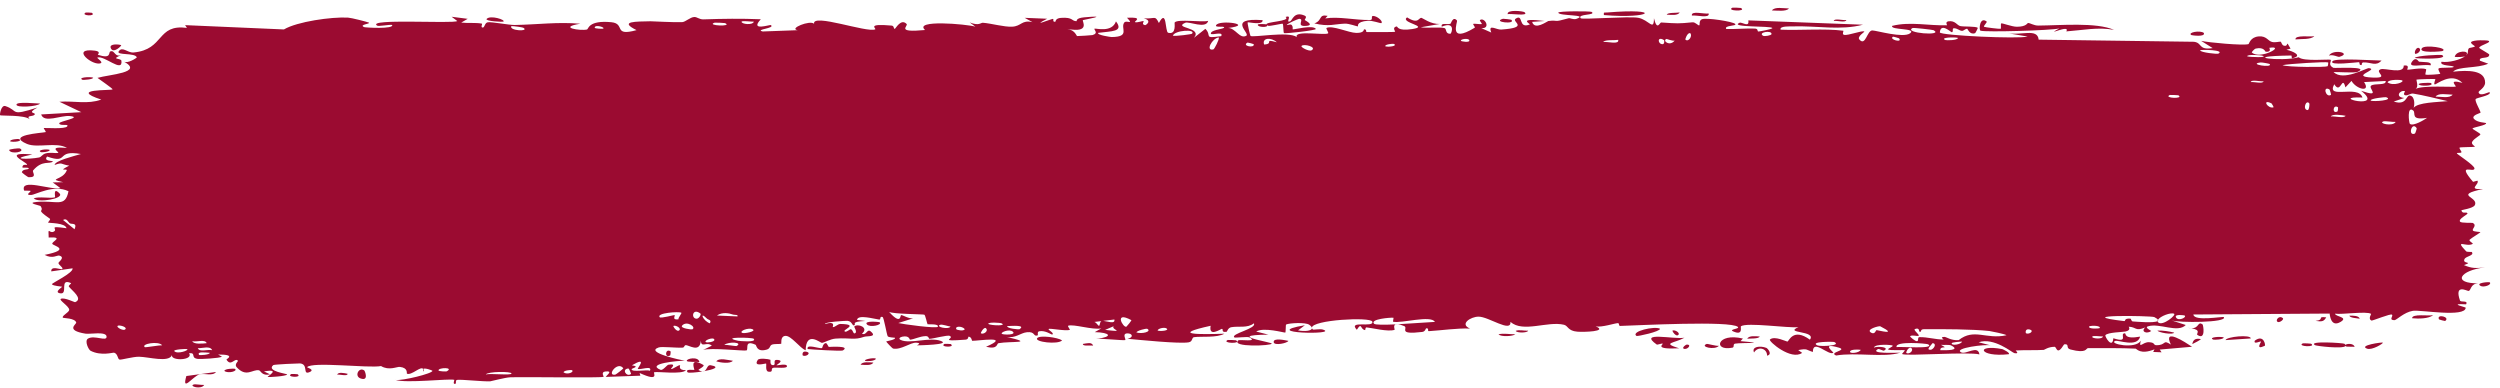 <?xml version="1.0" encoding="utf-8"?>
<svg xmlns="http://www.w3.org/2000/svg" fill="none" height="100%" overflow="visible" preserveAspectRatio="none" style="display: block;" viewBox="0 0 200 31" width="100%">
<path d="M15.507 30.756C15.63 30.718 16.125 30.81 16.338 30.794C16.098 31.196 15.063 30.894 15.507 30.756ZM37.415 1.506C37.243 1.606 37.071 1.706 36.898 1.806C37.386 1.869 38.053 1.795 38.546 1.889C38.625 1.904 38.421 2.193 38.608 2.205C38.794 2.218 38.758 1.824 39.028 1.781C39.333 1.735 40.712 2.006 41.183 1.999C42.964 1.968 44.64 1.74 46.426 1.899C44.568 2.195 46.44 2.486 46.964 2.359C47.077 2.329 47.069 1.598 48.908 1.777C50.068 1.891 49.008 2.94 50.924 2.41C49.448 1.683 50.905 1.73 52.042 1.702C52.229 1.697 53.84 1.802 54.587 1.768C54.837 1.755 55.216 1.371 55.544 1.36C55.771 1.352 55.942 1.561 56.276 1.55C57.847 1.497 59.271 1.476 60.866 1.541C59.94 2.529 61.598 1.958 61.669 2.005C62.048 2.271 60.34 2.353 61.017 2.518C61.963 2.484 62.895 2.45 63.815 2.415C63.06 2.298 64.811 1.582 65.127 1.903C64.944 1.033 69.365 2.642 70.014 2.348C70.149 2.286 69.258 1.86 71.33 2.047C71.553 2.068 71.47 2.331 71.587 2.305C71.656 2.29 72.075 1.454 72.524 1.913C72.705 2.08 71.589 2.634 74.005 2.401C73.058 1.557 77.299 1.924 78.03 2.132C77.878 2.019 77.727 1.906 77.574 1.792C78.325 2.096 78.456 1.806 78.636 1.821C79.35 1.88 80.32 2.166 80.967 2.135C81.724 2.1 81.724 1.571 82.598 1.772C82.391 1.656 82.183 1.541 81.974 1.426C82.579 1.45 83.179 1.474 83.773 1.499C82.401 2.207 84.059 1.53 84.199 1.514C84.383 1.487 84.12 1.776 84.428 1.738C84.459 1.732 84.412 1.462 84.885 1.429C85.868 1.36 85.713 1.7 86.123 1.694C86.16 1.692 86.029 1.45 86.732 1.387C88.953 1.189 86.725 1.574 86.637 1.608C86.522 1.653 87.305 2.663 85.389 2.316C86.035 2.426 86.1 2.875 86.173 2.885C86.238 2.894 87.341 2.823 87.4 2.807C87.938 2.651 87.462 2.347 87.566 2.292C87.658 2.247 88.952 2.638 89.277 1.712C89.934 2.559 88.9 2.488 87.861 2.627C87.709 2.802 88.865 2.964 88.924 2.963C90.464 2.951 89.606 2.256 89.94 1.806C90.115 1.571 90.741 2.044 90.161 1.42C91.547 1.344 90.709 1.714 90.799 1.767C90.935 1.845 91.416 1.661 91.476 1.685C91.565 1.72 91.259 1.94 91.608 2.014C91.666 2.024 92.224 1.646 91.499 1.472C92.466 1.518 92.381 1.2 92.712 1.84C93.361 0.619 93.195 2.556 93.454 2.622C94.139 2.797 93.939 1.843 93.973 1.796C94.233 1.496 96.185 1.808 96.657 1.667C96.476 2.356 95.123 1.687 94.818 1.822C93.81 2.274 96.244 2.155 95.518 3.025C95.822 2.786 96.126 2.546 96.429 2.306C96.99 2.857 96.205 3.106 97.697 2.891C97.937 2.409 96.642 2.975 96.899 2.595C97.052 2.372 97.916 2.317 97.932 2.2C97.948 2.059 97.168 2.232 97.289 2.015C97.548 1.546 100.425 1.967 98.239 2.24C98.834 2.227 99.178 3.153 99.705 2.859C100.047 2.668 98.103 1.401 101.005 1.612C101.072 2.05 99.849 1.752 99.816 1.785C99.772 1.834 100.002 2.823 100.04 2.871C100.188 3.031 103.106 2.475 103.744 2.967C103.493 2.397 105.984 2.845 106.248 2.668C106.319 2.62 106.048 2.271 106.125 2.234C106.602 2.008 107.891 2.623 108.5 2.633C109.176 2.645 109.087 2.343 109.125 2.344C109.422 2.358 109.187 2.565 109.368 2.563C109.643 2.559 111.52 2.584 111.613 2.54C111.64 2.526 111.331 2.183 111.739 2.114C111.81 2.102 111.767 2.513 112.981 2.324C114.441 2.097 111.96 1.824 112.564 1.388C113.509 1.991 113.473 1.385 113.728 1.431C113.816 1.447 114.477 1.956 115.19 1.917C114.679 2.005 114.168 2.094 113.658 2.182C114.161 2.268 115.137 2.147 115.552 2.245C115.755 2.292 115.592 2.717 116.032 2.702C116.125 2.696 116.485 1.661 115.339 2.135C115.243 1.768 115.793 2.002 116.046 1.896C116.084 1.879 116.23 1.263 116.558 1.642C116.637 1.735 115.807 3.537 117.977 2.218C118.047 2.175 117.8 1.953 117.868 1.906C117.915 1.874 118.474 1.959 118.535 1.927C118.598 1.892 118.326 1.649 118.401 1.601C118.783 1.348 119.298 2.316 118.503 2.25C118.77 2.367 119.036 2.485 119.303 2.603C119.012 1.872 119.718 2.393 120.087 2.366C122.442 2.2 120.859 1.738 121.262 1.487C121.905 1.085 121.422 2.344 122.381 1.958C122.471 1.922 121.297 1.401 123.58 1.68C123.243 1.704 122.906 1.728 122.571 1.751C122.771 2.459 123.786 1.691 123.865 1.681C124.763 1.575 124.158 1.836 125.492 1.459C125.609 1.425 125.867 1.597 126.118 1.508C127.159 1.138 124.739 1.302 124.659 1.016C124.637 0.875 127.242 0.887 127.336 0.953C127.72 1.245 126.151 1.094 126.453 1.459C126.545 1.588 130.34 1.286 131.058 1.423C131.919 1.581 132.32 2.539 132.315 1.459C132.57 2.517 132.78 1.792 132.892 1.798C134.234 1.885 134.275 1.895 135.394 1.784C135.644 1.76 135.859 2.08 135.947 2.025C135.999 1.991 135.899 1.648 136.152 1.539C136.498 1.391 138.649 1.727 138.817 1.916C138.978 2.105 137.903 2.007 138.099 2.318C138.871 2.343 139.639 2.259 140.386 2.286C140.702 2.299 140.542 2.519 140.678 2.522C140.735 2.524 141.835 2.323 141.789 2.242C141.675 2.055 138.28 2.209 139.171 1.818C139.351 1.743 139.968 2.243 139.864 1.63C142.879 1.744 145.961 1.86 149.039 1.977C147.231 2.449 145.365 2.053 143.455 2.11C143.199 2.118 142.34 2.065 142.447 2.374C144.039 2.442 145.965 2.266 147.464 2.458C147.513 2.464 147.338 2.744 147.519 2.787C147.855 2.867 148.961 2.409 149.151 2.524C149.183 2.551 148.552 2.923 148.746 3.155C149.245 3.751 149.361 2.423 149.79 2.435C150.145 2.446 152.255 3.073 152.808 2.664C153.378 2.228 151.211 2.424 151.372 2.069C152.822 1.704 154.33 2.074 155.765 2.02C155.79 2.019 155.569 1.743 155.889 1.703C156.418 1.632 156.558 2.024 156.817 2.085C157.094 2.15 158.087 2.088 158.222 2.23C158.239 2.249 158.04 2.64 158.009 2.651C157.576 2.814 157.42 2.309 157.381 2.303C157.233 2.285 157.09 2.479 156.956 2.469C156.735 2.451 156.613 2.272 156.324 2.258C156.124 2.248 156.319 2.591 156.126 2.576C156.07 2.57 155.254 1.789 155.187 2.591C155.207 2.844 161.513 3.13 162.213 2.924C161.675 2.831 161.092 2.738 160.539 2.645C161.693 2.873 162.996 2.224 163.093 3.172C167.206 3.227 171.267 3.284 175.505 3.342C176.221 3.42 175.827 4.031 177.014 3.848C176.705 3.655 176.398 3.463 176.092 3.27C176.688 3.403 179.42 3.658 179.877 3.53C179.936 3.514 180.012 2.962 180.71 2.912C181.33 2.867 181.433 3.28 181.768 3.358C182.049 3.422 182.365 3.312 182.449 3.335C182.514 3.353 182.54 3.605 182.696 3.649C183.168 3.783 182.784 3.073 183.245 3.888C183.134 3.92 183.023 3.952 182.913 3.983C183.466 4.099 184.231 4.467 183.411 4.653C183.27 4.685 183.39 4.44 183.285 4.441C178.979 4.504 182.5 4.965 183.899 4.58C184.267 4.941 186.376 4.712 186.452 4.783C186.551 4.886 186.187 5.177 186.666 5.425C186.759 5.477 189.65 5.264 188.61 5.749C188.392 5.849 187.012 5.75 186.684 5.765C187.458 6.53 189.304 5.424 189.517 5.451C190.362 5.568 187.897 6.122 189.8 6.205C191.272 6.268 189.888 5.76 190.454 5.54C190.784 5.416 192.336 5.975 192.299 5.244C192.842 5.164 192.525 5.553 192.593 5.58C192.657 5.605 193.732 5.382 194.086 5.535C194.129 5.554 193.996 5.935 194.04 5.966C194.125 6.019 195.176 5.939 195.219 5.907C195.246 5.885 194.993 5.553 195.097 5.472C195.216 5.378 196.236 5.453 196.293 5.358C196.371 5.214 195.112 5.313 195.321 4.94C195.899 5.032 196.85 4.781 197.238 4.48C197.143 4.566 196.575 4.58 196.378 4.55C196.468 4.005 197.69 4.009 197.273 4.441C197.539 4.209 197.357 4.087 197.506 3.868C197.545 3.812 197.924 3.8 197.997 3.705C198.007 3.686 197.614 3.482 197.692 3.371C197.832 3.17 198.988 3.212 199.085 3.264C199.353 3.412 198.407 3.595 198.33 3.825C198.318 3.86 199.123 4.308 199.136 4.348C199.184 4.775 198.289 4.47 198.392 4.854C198.613 4.934 198.835 5.015 199.056 5.096C198.2 5.487 196.64 5.292 196.245 5.735C197.483 5.6 198.808 5.612 198.808 6.609C198.808 7.029 198.264 7.276 198.286 7.383C198.366 7.765 199.122 7.348 199.151 7.368C199.174 7.391 199.185 7.414 199.185 7.436C199.185 7.436 199.185 7.436 199.185 7.436C199.184 7.659 198.106 7.823 198.054 7.926C197.964 8.107 198.444 8.853 198.444 9.018C198.427 9.051 197.663 9.23 197.922 9.517C198.183 9.808 198.855 9.812 198.879 9.842C199.007 10.016 197.834 10.178 197.801 10.281C197.782 10.333 198.412 10.651 198.431 10.743C198.446 10.835 197.968 11.037 197.782 11.329C197.642 11.545 198.051 11.71 197.979 11.744C197.927 11.766 196.827 11.766 196.775 11.804C196.695 11.861 196.952 12.118 196.915 12.183C196.862 12.276 196.508 12.184 196.555 12.279C196.588 12.35 197.966 13.236 197.959 13.474C197.944 13.88 196.482 12.951 197.845 14.548C197.854 14.558 198.186 14.443 198.195 14.453C198.401 14.747 197.337 15.203 198.64 15.12C196.221 15.639 198.339 15.731 197.983 16.415C197.845 16.678 196.913 16.789 196.909 16.828C197 17.161 197.296 16.902 197.398 17.065C197.453 17.156 196.622 17.511 196.81 17.739C196.906 17.856 197.792 17.812 197.83 17.835C198.182 18.05 197.751 18.285 197.829 18.439C197.88 18.542 198.418 18.549 198.433 18.567C198.455 18.606 197.726 19.025 197.576 19.172C197.461 19.285 197.894 19.461 197.813 19.51C197.329 19.806 196.303 19.059 197.294 20.107C197.354 20.171 197.729 20.144 197.741 20.157C197.974 20.454 197.282 20.482 197.16 20.726C196.95 21.147 197.94 20.91 197.117 21.208C197.735 21.481 198.081 21.468 198.812 21.39C196.793 21.609 196.096 22.699 198.325 22.666C197.613 22.651 197.694 23.265 197.483 23.276C197.35 23.282 196.327 22.675 196.799 24.043C196.858 24.214 197.48 23.995 197.286 24.346C195.795 24.261 197.254 24.569 197.257 24.615C197.228 25.422 193.623 24.772 193.032 24.866C192.328 24.975 191.713 25.613 191.562 25.614C191.065 25.616 191.476 25.292 191.365 25.174C191.272 25.056 189.79 25.68 189.713 25.646C189.424 25.511 189.715 25.127 189.685 25.108C189.323 24.875 187.344 25.181 186.802 25.094C186.819 25.343 187.921 25.358 187.234 25.759C186.436 26.227 186.389 25.133 186.368 25.085C182.839 25.108 178.972 25.134 175.471 25.16C175.515 25.742 177.845 25.293 177.906 25.369C178.22 25.822 174.255 25.831 173.707 25.628C174.09 25.752 174.475 25.876 174.862 26C174.203 26.672 172.756 25.809 171.832 26.109C171.533 26.207 172.11 26.462 172.098 26.48C171.761 26.741 171.223 26.544 171.624 26.193C170.807 26.531 170.925 26.162 170.302 26.137C170.27 26.136 170.538 26.405 170.048 26.519C169.813 26.573 168.613 26.579 168.432 26.817C168.37 26.916 168.997 27.96 169.067 27.059C170.393 27.491 169.487 26.646 170.004 26.664C170.084 26.668 169.898 27.172 171.212 26.929C170.962 27.837 169.455 27.166 169.204 27.278C168.676 27.506 170.856 27.964 171.265 27.255C171.079 27.964 171.421 27.349 171.918 27.376C172.462 27.405 172.226 27.617 172.521 27.617C173.332 27.618 172.993 27.12 173.668 27.567C173.003 26.176 174.821 27.378 175.364 27.741C174.492 27.816 173.63 27.89 172.779 27.965C172.828 28.038 172.877 28.111 172.926 28.184C172.701 28.175 172.477 28.166 172.254 28.156C172.29 28.086 172.325 28.016 172.361 27.945C171.213 28.407 170.938 27.896 170.845 27.89C169.653 27.837 168.308 27.848 167.041 27.853C166.857 27.854 166.98 28.309 165.638 27.959C165.212 27.848 165.612 27.49 165.13 27.546C164.535 28.515 164.544 27.745 164.366 27.744C163.857 27.747 163.55 27.988 163.504 27.991C162.879 28.032 161.984 27.997 161.252 28.037C161.239 28.041 161.612 28.335 161.148 28.25C160.984 28.22 159.523 26.962 158.29 27.382C158.612 27.466 158.937 27.549 159.262 27.633C158.869 27.516 156.243 27.851 156.888 28.186C157.28 28.39 158.242 27.569 158.354 28.353C157.511 28.122 152.532 28.506 152.175 28.326C152.122 28.301 152.443 28.044 152.37 28.012C152.312 27.988 151.203 28.055 151.058 27.959C150.97 27.901 151.457 27.742 151.417 27.65C151.38 27.585 150.009 27.486 149.91 27.805C150.279 27.675 151.211 27.78 150.72 28.052C150.655 28.086 150.329 27.883 150.241 27.926C149.511 28.322 151.685 28.213 152.021 28.214C150.694 28.629 148.472 28.166 146.891 28.442C146.245 28.182 147.844 28.029 147.113 27.814C145.601 27.37 146.714 28.185 146.667 28.219C146.292 28.489 145.02 27.063 145.03 28.156C144.471 27.996 144.646 27.857 143.857 28.006C143.961 28.081 144.066 28.155 144.171 28.23C143.292 28.87 141.456 27.287 141.593 27.164C141.955 26.835 142.914 27.337 142.996 27.324C143.119 27.305 143.439 26.193 144.793 27.174C145.335 26.427 142.665 26.689 143.875 26.172C143.033 26.262 139.774 25.77 139.273 26.101C139.216 26.144 139.49 26.883 138.655 26.512C138.259 26.336 139.211 26.32 139.029 26.152C138.449 25.638 131.004 26.034 129.597 26.075C129.504 26.076 129.536 25.846 129.445 25.849C129.164 25.858 128.148 26.21 127.652 26.109C128.685 26.525 126.685 26.576 126.183 26.534C125.42 26.47 125.457 26.065 125.121 25.982C123.817 25.662 121.845 26.642 120.838 25.753C120.9 26.644 119.097 25.332 118.287 25.332C117.652 25.332 116.738 25.931 117.597 26.282C116.504 26.251 115.345 26.428 114.317 26.492C114.146 26.503 114.378 26.237 114.088 26.264C114.062 26.268 114.028 26.527 113.778 26.556C111.72 26.801 112.717 26.242 112.33 26.084C112.114 25.996 111.955 25.953 111.838 25.939C113.036 25.877 114.423 25.763 114.792 25.752C114.472 25.184 112.129 25.887 111.446 25.739C111.422 25.734 111.502 25.419 111.477 25.417C111.477 25.417 111.476 25.417 111.476 25.417C111.22 25.395 109.582 25.526 109.923 25.898C110.014 25.997 110.769 25.99 111.661 25.948C111.42 26.02 111.604 26.371 111.562 26.387C111.047 26.566 109.774 26.233 109.322 26.191C109.219 26.182 109.228 26.408 109.211 26.408C108.8 26.361 108.963 25.715 108.547 26.383C107.795 25.587 109.941 26.251 109.784 25.731C109.659 25.331 104.937 25.59 104.952 26.222C104.934 26.154 104.868 26.071 104.733 25.977C104.435 25.767 103.103 25.845 102.886 25.964C102.849 25.987 102.869 26.601 102.822 26.607C102.706 26.622 101.098 26.154 100.494 26.523C100.822 26.606 101.148 26.689 101.473 26.772C99.508 26.794 99.808 26.975 100.469 27.153C100.502 27.154 100.534 27.177 100.566 27.179C101.076 27.311 101.726 27.436 101.736 27.484C101.782 27.669 98.428 27.8 99.067 27.225C99.158 27.146 100.714 27.387 99.942 26.987C99.808 26.917 98.804 27.041 98.754 26.997C98.397 26.702 100.581 26.288 100.309 25.867C99.788 26.274 99.091 26.068 98.501 26.177C98.232 26.226 98.168 26.534 98.134 26.541C97.636 26.625 97.913 26.3 97.746 26.309C97.658 26.316 96.673 27.011 96.852 26.062C93.565 26.785 95.965 26.765 97.954 26.696C97.33 27.046 96.084 26.889 95.52 26.974C95.318 27.004 95.441 27.319 95.099 27.385C94.358 27.521 91.106 27.183 90.202 27.104C90.74 26.988 90.581 26.645 90.164 26.672C89.748 26.699 90.101 27.156 90.02 27.206C89.92 27.258 88.006 27.054 87.692 27.116C89.123 26.94 88.799 26.599 87.581 26.571C87.757 26.471 87.932 26.371 88.107 26.271C87.399 26.415 85.874 25.901 85.45 26.06C85.384 26.085 85.624 26.372 85.587 26.387C85.222 26.512 83.941 26.226 83.89 26.325C83.836 26.407 84.382 26.645 84.181 26.766C84.131 26.791 83.629 26.404 83.134 26.503C82.95 26.54 83.063 26.812 83.017 26.828C82.63 26.962 82.857 26.501 82.146 26.579C81.624 26.637 81.236 27.089 80.502 26.945C82.899 27.503 80.894 27.276 79.879 27.455C79.716 27.484 79.862 27.979 78.882 27.743C80.964 26.835 78.257 27.273 77.774 27.266C77.745 27.263 77.734 26.937 77.476 26.933C77.454 26.933 77.487 27.154 77.247 27.172C74.956 27.344 76.419 27.087 75.982 26.871C75.797 26.78 74.668 27.098 74.359 27.107C74.288 27.108 74.32 26.879 74.046 26.889C73.561 26.908 73.124 27.155 72.799 27.176C72.762 27.177 72.761 26.815 72.18 26.935C72.016 26.969 71.832 27.098 72.066 27.201C72.802 27.54 74.388 26.939 75.272 27.276C76.095 27.583 73.504 27.626 73.359 27.629C73.308 27.63 73.821 27.448 73.299 27.415C72.834 27.387 72.084 28.017 71.441 27.884C71.392 27.874 70.878 27.346 70.901 27.315C70.923 27.292 71.707 27.173 71.592 27.02C71.578 27.003 71.08 27.009 71.014 26.895C70.934 26.756 70.712 25.393 70.604 25.359C70.329 25.276 70.509 25.586 70.331 25.565C69.951 25.521 68.608 25.124 68.564 25.597C68.787 25.624 69.01 25.651 69.231 25.678C67.995 25.733 68.522 25.932 68.347 26.021C68.157 26.118 68.21 25.702 67.788 25.665C67.69 25.657 65.945 25.751 65.994 25.925C66.923 25.644 66.579 26.159 66.622 26.168C66.788 26.201 67.012 25.912 67.242 25.916C68.858 25.954 67.231 26.417 67.613 26.532C67.744 26.571 68.004 26.323 68.059 26.336C68.24 26.376 68.244 26.698 68.364 26.671C68.643 26.61 68.315 26.155 68.337 26.131C68.587 25.845 69.56 26.195 68.957 26.694C69.321 26.871 69.361 26.268 69.649 26.508C70.22 26.983 69.367 26.864 69.134 26.944C68.3 27.234 68.052 27.004 66.848 27.088C66.419 27.118 65.947 27.413 65.752 27.43C65.633 27.441 64.482 26.426 64.453 28.021C64.004 27.869 63.291 26.821 62.821 26.871C62.399 26.916 62.535 27.48 62.496 27.502C62.436 27.536 61.923 27.494 61.748 27.574C61.544 27.669 61.647 27.884 61.322 27.973C60.512 28.194 60.529 27.618 60.445 27.581C59.493 27.152 59.921 27.97 59.712 28.036C59.531 28.097 56.832 27.791 56.243 28C56.478 27.884 56.713 27.768 56.947 27.652C56.527 27.294 56.081 27.882 56.071 27.238C55.989 28.278 55.111 27.585 54.845 27.613C54.741 27.625 54.75 27.802 54.619 27.81C54.109 27.843 52.939 27.705 52.696 27.796C51.534 28.186 54.526 28.821 54.79 28.858C54.284 28.849 51.628 29.09 52.842 29.586C53.026 29.663 53.355 29.196 53.47 29.178C54.216 29.055 53.631 29.474 53.689 29.514C53.789 29.578 54.277 29.173 54.406 29.221C54.448 29.236 54.175 29.614 54.879 29.62C54.532 29.987 52.552 29.695 52.329 29.782C52.239 29.813 52.803 30.593 51.169 29.838C51.188 29.911 51.207 29.983 51.227 30.056C50.315 30.088 49.392 30.121 48.458 30.153C48.559 29.986 49.082 29.648 48.422 29.721C48.041 29.764 48.324 30.136 48.289 30.146C47.892 30.25 42.007 30.14 40.816 30.184C40.42 30.198 39.301 30.5 39.214 30.506C38.685 30.537 36.917 30.345 36.583 30.388C36.367 30.416 36.573 30.727 36.38 30.713C36.201 30.699 36.386 30.398 36.333 30.385C35.903 30.277 32.491 30.677 31.649 30.395C32.162 30.479 34.648 29.873 34.593 29.661C34.582 29.632 33.981 29.404 33.857 29.516C33.651 29.256 32.944 30.05 32.556 29.895C32.512 29.878 32.685 29.432 31.991 29.352C31.751 29.325 31.123 29.673 30.484 29.285C29.485 29.473 24.933 28.901 24.563 29.38C24.553 29.405 25.221 29.569 24.77 29.766C24.17 30.028 24.709 29.148 24.007 29.073C23.905 29.062 21.933 29.153 21.865 29.207C21.264 29.701 22.998 29.899 22.971 29.957C22.913 30.101 21.474 30.19 21.413 30.156C21.357 30.121 22.536 29.466 21.118 29.715C21.281 29.793 21.444 29.871 21.606 29.949C20.939 30.102 20.874 29.649 20.712 29.622C20.189 29.535 19.702 30.222 18.931 29.374C18.728 29.149 19.064 28.899 19.038 28.865C18.795 28.562 18.485 29.373 18.117 28.769C18.089 28.724 18.947 28.361 17.448 28.361C17.551 28.419 17.655 28.477 17.758 28.535C17.549 28.665 16.02 28.742 15.811 28.712C15.205 28.623 15.734 28.206 15.123 28.256C15.518 28.827 13.653 28.902 13.758 28.411C13.498 29.028 11.896 28.553 11.13 28.539C10.63 28.53 9.715 28.8 9.569 28.768C9.393 28.73 9.447 28.309 9.128 28.215C9.038 28.189 8.089 28.498 7.246 28.062C7.083 27.978 6.739 27.265 7.043 27.086C7.564 26.781 8.54 27.356 8.527 26.934C8.513 26.483 7.197 26.752 6.838 26.693C5.185 26.421 6.139 25.941 6.097 25.796C5.987 25.443 5.078 25.454 5.04 25.422C4.882 25.282 5.527 25.002 5.537 24.787C5.549 24.506 4.671 24.001 4.87 23.906C5.157 23.772 5.961 24.193 6.012 24.173C6.673 23.901 5.767 23.254 5.515 22.936C5.439 22.838 5.742 22.677 5.679 22.648C4.715 22.213 5.476 23.558 4.834 23.468C4.26 23.389 4.999 22.963 4.977 22.939C4.949 22.913 4.262 22.89 4.153 22.74C4.102 22.665 5.884 21.836 5.807 21.465C5.242 21.547 4.673 21.629 4.102 21.711C4.057 21.227 4.878 21.583 4.962 21.533C5.132 21.433 4.657 21.188 4.677 21.035C4.688 20.938 5.246 20.59 4.742 20.447C4.569 20.398 4.206 20.737 3.57 20.391C5.775 19.948 4.247 19.676 4.183 19.504C4.119 19.333 5.171 18.929 3.894 19.001C3.838 18.059 3.922 18.703 4.284 18.537C4.727 18.334 3.705 18.024 5.322 18.259C5.231 17.818 3.929 17.849 3.858 17.814C3.798 17.782 4.089 17.565 3.985 17.492C2.757 16.64 3.601 17.029 3.245 16.485C3.214 16.436 2.046 16.235 2.935 16.155C4.551 16.011 5.211 16.636 5.479 15.3C4.304 14.72 2.855 15.582 2.49 15.597C1.931 15.618 2.51 15.345 2.441 15.269C2.417 15.244 1.935 15.267 1.929 15.245C1.587 14.226 4.071 15.228 4.836 15.051C4.629 14.898 4.422 14.746 4.215 14.593C4.496 14.587 4.777 14.581 5.056 14.575C3.721 14.268 5.011 14.459 5.341 13.633C5.416 13.448 4.541 13.766 5.539 13.251C4.803 13.132 5.038 12.963 4.369 13.196C4.388 12.865 5.89 12.492 6.474 12.322C4.394 11.951 5.585 13.164 3.768 12.522C3.431 12.932 4.3 12.852 4.229 12.919C3.975 13.163 3.38 12.777 2.654 13.628C2.536 13.768 3.036 14.198 2.296 14.178C2.214 14.175 1.741 13.807 1.747 13.78C1.81 13.492 2.278 13.6 2.298 13.48C2.316 13.366 1.794 13.435 1.792 13.403C1.776 13.042 2.228 13.265 2.162 13.152C2.02 12.907 0.14 12.13 2.592 12.358C0.556 12.766 2.336 12.756 3.122 12.599C3.323 12.56 3.373 12.344 3.659 12.27C4.026 12.173 4.453 12.276 4.641 12.236C4.844 12.193 3.694 11.684 5.357 11.835C4.514 11.329 3.007 11.869 2.159 11.514C0.448 10.795 3.352 10.64 3.645 10.57C3.724 10.551 3.457 10.26 3.51 10.242C3.599 10.215 5.221 10.35 5.378 10.109C5.537 9.868 4.787 10.12 4.736 9.869C4.705 9.7 6.646 9.4 5.595 9.284C4.873 9.206 3.523 9.885 3.294 9.155C4.375 9.094 5.445 9.034 6.504 8.973C5.924 8.695 5.341 8.418 4.755 8.14C5.957 8.052 6.984 8.365 8.101 7.967C5.408 7.078 8.977 7.257 9.009 7.148C9.023 7.084 7.969 6.362 7.798 6.23C8.743 5.952 11.544 5.815 9.903 4.923C10.191 5.125 10.951 4.627 10.944 4.59C10.817 4.196 9.247 4.452 9.503 4.096C9.807 3.683 10.201 4.243 10.691 4.198C13.183 3.963 12.505 1.907 14.955 2.231C14.906 2.158 14.858 2.084 14.809 2.011C17.489 2.126 19.943 2.241 22.715 2.355C23.772 1.725 26.518 1.34 27.831 1.408C28.103 1.421 29.38 1.749 29.503 1.806C29.683 1.917 28.674 1.961 29.128 2.168C29.207 2.21 31.545 2.345 31.372 1.994C31.114 1.954 30.303 2.132 30.168 2.049C29.267 1.46 36.296 1.921 36.583 1.682C36.432 1.568 36.281 1.454 36.129 1.34C36.56 1.395 36.989 1.451 37.415 1.506ZM17.28 29.758C17.02 30.111 16.363 29.847 15.973 29.946C15.435 30.085 14.512 31.444 14.909 30.082C15.706 29.974 16.496 29.866 17.28 29.758ZM28.837 30.272C28.32 30.084 28.721 29.323 29.144 29.638C29.191 29.674 29.536 30.526 28.837 30.272ZM23.305 29.918C23.328 29.908 23.792 29.927 23.808 29.939C24.226 30.244 22.824 30.183 23.305 29.918ZM50.279 29.478C49.695 29.513 50.12 30.202 50.482 29.917C50.505 29.899 50.317 29.476 50.279 29.478ZM49.863 29.461C49.408 28.843 48.487 30.1 49.22 29.972C49.291 29.959 49.885 29.491 49.863 29.461ZM26.982 29.972C27.041 29.735 27.581 29.849 27.81 29.905C27.804 30.122 27.209 29.946 26.982 29.972ZM40.92 29.884C40.947 29.697 39.005 29.711 38.868 29.957C39.181 29.852 40.901 30.051 40.92 29.884ZM45.757 29.611C45.71 29.579 45.07 29.629 45.089 29.794C45.403 30.009 45.968 29.756 45.757 29.611ZM55.545 29.594C55.581 29.553 55.08 28.507 56.263 29.192C56.436 29.293 55.819 29.568 55.88 29.606C56.01 29.679 56.111 29.712 56.193 29.718C55.645 29.807 55.069 29.849 55.013 29.786C54.751 29.487 55.53 29.611 55.545 29.594ZM60.618 28.796C60.734 28.625 61.469 28.714 61.635 28.783C61.664 28.796 61.541 29.246 61.87 29.211C62.133 29.182 61.738 28.724 62.251 28.796C62.768 28.867 62.079 29.198 62.124 29.221C62.185 29.251 62.982 29.042 62.957 29.309C62.941 29.507 62.086 29.377 61.872 29.42C61.6 29.475 61.932 29.803 61.475 29.734C61.188 29.691 61.345 29.11 61.284 29.081C61.234 29.058 60.224 29.395 60.62 28.798C60.619 28.797 60.619 28.797 60.618 28.796ZM56.341 29.692C56.3 29.712 56.252 29.722 56.193 29.718C56.243 29.71 56.292 29.701 56.341 29.692ZM18.791 29.503C19.061 29.681 18.259 29.912 17.952 29.677C17.948 29.488 18.748 29.475 18.791 29.503ZM56.846 29.218C57.654 29.361 57.064 29.562 56.341 29.692C56.57 29.582 56.574 29.17 56.846 29.218ZM33.857 29.516C33.891 29.559 33.913 29.627 33.916 29.737C33.826 29.616 33.818 29.551 33.857 29.516ZM35.73 29.71C36.366 29.372 35.072 29.388 35.079 29.629C35.083 29.72 35.705 29.724 35.73 29.71ZM51.025 29.509C50.966 29.476 51.873 28.454 50.554 29.223C51.26 29.341 50.516 29.454 50.527 29.543C50.558 29.8 51.739 29.55 51.997 29.66C52.2 29.2 51.219 29.617 51.026 29.509C51.026 29.509 51.025 29.509 51.025 29.509ZM69.871 29.005C69.71 29.274 69.193 29.19 68.842 29.176C69.005 28.906 69.524 28.99 69.871 29.005ZM160.7 28.338C158.3 28.602 157.995 27.508 160.181 27.928C160.223 27.937 160.846 28.227 160.7 28.338ZM140.323 28.196C140.1 27.721 140.826 27.638 141.31 27.831C141.419 27.875 141.827 28.355 141.366 28.453C141.376 27.875 140.663 27.659 140.323 28.196ZM57.302 28.911C57.536 28.591 58.256 28.816 58.631 28.862C58.404 29.125 57.64 29.009 57.302 28.911ZM152.879 27.816C152.629 27.782 152.464 28.198 152.507 28.233C152.7 28.39 153.165 28.051 152.879 27.816ZM54.943 28.869C54.91 28.679 55.884 28.492 55.952 28.963C55.745 28.929 54.968 28.988 54.943 28.869ZM69.213 28.865C69.063 28.769 69.839 28.592 70.072 28.687C70.055 28.889 69.312 28.927 69.213 28.865ZM148.858 27.985C148.63 27.951 148.066 27.944 148.006 28.112C147.929 28.323 148.756 28.245 148.858 27.985ZM190.633 27.41C190.662 27.485 189.769 28.032 189.374 27.896C188.623 27.635 190.597 27.357 190.633 27.41ZM155.27 27.586C155.996 27.977 155.19 27.599 155.225 28.015C155.724 28.027 156.887 28.04 156.089 27.636C155.926 27.558 155.496 27.612 155.27 27.586ZM154.605 27.451C154.528 27.587 154.015 28.015 154.461 27.982C154.667 27.965 154.998 27.491 154.605 27.451ZM185.201 27.614C184.569 27.248 187.457 27.435 187.55 27.5C187.594 27.534 187.624 27.566 187.64 27.593C187.747 27.476 188.302 27.453 188.368 27.748C188.201 27.724 187.747 27.751 187.694 27.719C187.672 27.705 187.655 27.692 187.643 27.679C187.444 27.936 185.317 27.684 185.201 27.614ZM180.382 27.254C181.115 26.708 181.252 27.631 181.187 27.661C180.385 28.043 180.907 27.359 180.882 27.327C180.825 27.274 180.258 27.593 180.384 27.254C180.384 27.254 180.383 27.254 180.382 27.254ZM184.231 27.466C184.259 27.454 184.857 27.48 184.882 27.495C185.373 27.803 183.682 27.73 184.231 27.466ZM64.504 28.135C64.937 28.225 64.515 28.566 64.226 28.445C64.202 28.433 64.122 28.055 64.504 28.135ZM154.253 27.545C154.141 27.482 151.564 27.257 151.727 27.769C151.932 27.707 154.883 27.952 154.253 27.545ZM134.955 27.567C135.401 27.567 134.925 28.056 134.669 27.877C134.577 27.811 134.841 27.567 134.955 27.567ZM53.614 28.434C53.125 28.701 53.224 27.809 53.649 28.113C53.666 28.125 53.633 28.423 53.614 28.434ZM138.583 27.815C137.004 28.122 137.355 26.584 139.434 27.085C139.369 27.154 139.305 27.223 139.24 27.291C141.601 27.503 139.418 27.398 138.819 27.489C138.597 27.523 138.785 27.778 138.585 27.817C138.584 27.816 138.584 27.816 138.583 27.815ZM132.535 27.559C131.013 26.483 133.905 27.167 134.756 27.018C133.942 27.475 132.887 27.416 134.33 27.864C132.228 27.971 133.103 27.53 133.017 27.494C132.918 27.455 132.6 27.605 132.535 27.559ZM136.53 27.517C136.617 27.485 137.276 27.701 137.514 27.663C137.182 28.038 135.955 27.738 136.53 27.517ZM175.383 27.528C175.442 27.237 175.573 27.021 176.079 27.128C175.92 27.275 175.609 27.403 175.383 27.528ZM16.783 28.224C16.428 28.204 15.715 28.094 15.933 28.401C15.958 28.427 16.783 28.396 16.783 28.224ZM146.742 27.361C146.661 27.326 144.727 27.316 145.397 27.633C145.595 27.729 147.37 27.674 146.742 27.361ZM156.965 27.328C156.803 27.326 156.151 27.385 156.138 27.454C156.095 27.693 156.895 27.557 156.965 27.328ZM14.976 27.927C14.93 27.897 13.824 27.951 13.945 28.092C14.178 28.36 15.139 28.031 14.976 27.927ZM66.064 27.445C66.153 27.434 66.273 27.75 66.304 27.753C66.348 27.758 68.086 27.628 67.426 28.038C67.281 28.107 64.93 27.961 64.612 27.922C64.491 27.488 65.511 27.897 65.755 27.851C65.798 27.842 65.824 27.479 66.063 27.447C66.063 27.446 66.064 27.446 66.064 27.445ZM178.043 27.209C178.111 26.932 180.081 26.741 180.063 27.076C179.384 27.12 178.71 27.165 178.043 27.209ZM177.056 27.168C176.643 26.974 177.609 26.905 177.897 26.99C177.9 27.176 177.116 27.196 177.056 27.168ZM153.203 26.32C153.005 26.389 153.618 26.788 153.482 26.867C153.394 26.917 152.951 26.768 152.811 26.896C152.772 26.936 153.224 27.312 153.355 27.295C153.541 27.272 153.359 26.975 153.562 26.971C154.236 26.96 154.841 27.169 155.486 27.16C155.544 27.159 155.091 26.951 155.588 26.951C155.664 26.95 156.134 27.261 156.691 27.211C157.938 26.231 158.874 27.18 160.519 26.82C160.454 26.729 159.227 26.49 159.157 26.482C157.794 26.33 155.413 26.328 153.944 26.335C153.576 26.337 153.757 26.541 153.598 26.55C153.474 26.556 153.619 26.174 153.203 26.32ZM16.972 28.014C16.802 27.633 16.207 27.874 15.824 27.855C15.959 28.198 16.601 27.93 16.972 28.014ZM168.236 26.915C168.038 26.93 167.428 26.819 167.379 26.934C167.314 27.084 168.195 27.173 168.236 26.915ZM75.565 27.507C75.584 27.497 76.046 27.515 76.063 27.526C76.478 27.83 75.09 27.775 75.565 27.507ZM86.633 27.513C86.984 27.464 87.335 27.343 87.454 27.651C87.232 27.605 86.594 27.729 86.633 27.513ZM101.898 27.386C101.823 26.982 102.875 27.235 103.072 27.269C103.001 27.45 101.955 27.677 101.898 27.386ZM175.299 26.26C175.95 26.281 175.797 25.669 176.2 25.945C176.266 25.991 176.48 27.265 175.79 26.791C175.662 26.705 176.162 26.4 175.299 26.26ZM139.774 27.095C139.936 26.826 140.435 26.901 140.777 26.92C140.701 27.119 140.018 27.074 139.774 27.095ZM12.974 27.622C12.668 27.245 11.234 27.526 11.589 27.775C11.64 27.808 12.776 27.608 12.974 27.622ZM58.919 27.686C59.481 27.386 58.314 27.298 57.941 27.59C58.11 27.57 58.882 27.705 58.919 27.686ZM98.222 27.197C98.25 27.185 98.849 27.209 98.879 27.223C99.378 27.529 97.668 27.464 98.222 27.197ZM82.978 27.047C83.186 26.8 84.627 26.989 84.968 27.231C84.636 27.591 82.708 27.354 82.978 27.047ZM172.598 26.446C173.061 26.431 173.503 26.505 173.933 26.608C173.842 26.815 172.646 26.6 172.598 26.446ZM100.469 27.153C100.502 27.154 100.534 27.177 100.566 27.179C100.533 27.171 100.501 27.161 100.469 27.153ZM162.353 26.355C161.982 26.276 162.05 26.653 162.078 26.664C162.368 26.785 162.777 26.444 162.353 26.355ZM16.535 27.453C16.402 27.113 15.757 27.378 15.383 27.297C15.492 27.566 16.237 27.489 16.535 27.453ZM130.916 26.876C130.433 26.511 132.38 26.064 132.802 26.299C132.832 26.526 130.984 26.926 130.916 26.876ZM57.151 27.181C57.112 26.914 56.284 27.239 56.46 27.364C56.573 27.444 57.175 27.346 57.151 27.181ZM133.8 26.445C133.986 26.362 134.425 26.622 134.273 26.784C134.077 26.991 133.752 26.469 133.8 26.445ZM150.415 26.101C150.338 26.061 149.223 26.342 149.685 26.611C150.005 26.798 150.054 26.412 150.129 26.41C150.232 26.411 151.923 26.871 150.415 26.101ZM119.882 26.745C120.292 26.639 120.794 26.753 121.224 26.742C121.051 26.909 120.059 26.963 119.882 26.745ZM60.294 27.098C60.188 26.991 57.533 26.935 59.047 27.262C59.137 27.28 60.584 27.424 60.294 27.098ZM175.299 26.26C175.215 26.257 175.119 26.245 175.007 26.219C175.118 26.229 175.215 26.247 175.299 26.26ZM167.966 26.255C168.117 26.06 167.35 26.012 167.127 26.116C167.058 26.354 167.944 26.282 167.966 26.255ZM121.254 26.471C121.498 26.357 121.946 26.471 122.252 26.456C122.201 26.637 121.361 26.653 121.254 26.471ZM103.844 26.429C104.342 26.532 104.95 26.478 104.957 26.257C104.968 26.291 104.992 26.328 105.032 26.364C105.073 26.4 105.6 26.293 105.83 26.366C107.213 26.802 100.514 26.676 104.391 26.018C104.209 26.155 104.027 26.292 103.844 26.429ZM81.031 26.538C80.75 26.271 79.96 26.613 80.166 26.718C80.311 26.789 81.314 26.808 81.031 26.538ZM91.784 26.306C91.701 26.259 90.935 26.453 90.916 26.595C91.36 26.741 92.165 26.527 91.784 26.306ZM78.85 26.236C78.669 26.197 78.445 26.632 78.467 26.651C78.643 26.808 79.154 26.476 78.85 26.236ZM173.925 25.098C173.658 24.975 172.819 25.293 172.639 25.58C172.605 25.525 172.513 25.453 172.346 25.367C172.347 25.367 172.347 25.367 172.348 25.367C172.09 25.252 165.517 25.159 169.934 25.688C170.073 25.705 169.881 25.449 170.446 25.492C170.484 25.495 170.503 25.705 170.619 25.714C170.882 25.735 172.312 25.86 172.605 25.69C172.607 25.729 172.626 25.766 172.666 25.8C173.022 26.101 174.131 25.193 173.925 25.098ZM93.288 26.257C93.136 26.18 92.654 26.258 92.605 26.443C92.847 26.532 93.641 26.435 93.288 26.257ZM60.204 26.339C59.897 26.187 59.126 26.475 59.36 26.625C59.502 26.718 60.562 26.512 60.204 26.339ZM88.409 26.391C90.182 26.598 88.826 26.371 89.097 26.097C88.869 26.195 88.639 26.293 88.409 26.391ZM182.254 25.764C181.96 25.702 182.303 25.165 182.629 25.454C182.731 25.546 182.419 25.797 182.254 25.764ZM195.122 25.552C194.875 25.077 196.074 25.353 195.608 25.68C195.586 25.691 195.139 25.57 195.122 25.552ZM186.098 25.388C185.907 25.712 185.78 25.751 185.24 25.673C186.04 25.579 185.295 25.296 186.098 25.388ZM104.952 26.222C104.955 26.235 104.958 26.244 104.957 26.257C104.954 26.245 104.952 26.233 104.952 26.222ZM77.182 26.33C76.96 26.057 76.334 26.081 76.522 26.356C76.54 26.381 77.093 26.533 77.182 26.33ZM172.639 25.58C172.669 25.629 172.654 25.661 172.605 25.69C172.602 25.653 172.615 25.619 172.639 25.58ZM80.572 26.087C80.552 26.292 81.515 26.366 81.552 26.341C82.099 25.983 80.973 26.072 80.572 26.087ZM53.874 26.073C53.824 26.094 54.153 26.621 54.353 26.413C54.507 26.253 54.065 25.991 53.874 26.073ZM187.96 25.25C188.266 25.249 188.7 25.247 188.781 25.497C188.574 25.46 187.954 25.433 187.96 25.25ZM194.654 25.209C194.296 25.505 193.484 25.507 192.969 25.46C192.957 25.072 194.316 25.301 194.654 25.209ZM174.767 25.239C174.741 25.223 173.962 25.111 174.07 25.37C174.226 25.75 174.988 25.379 174.767 25.239ZM55.385 26.348C55.73 26.168 54.934 25.621 54.568 26.047C54.38 26.265 55.328 26.378 55.385 26.348ZM75.221 25.982C74.77 26.135 75.891 26.396 76.043 26.124C75.837 26.103 75.381 25.928 75.221 25.982ZM90.509 25.611C89.068 24.838 89.86 26.261 90.114 26.134C90.15 26.116 90.544 25.629 90.509 25.611ZM9.427 26.058C9.232 26.167 9.959 26.561 10.052 26.302C10.11 26.139 9.552 25.989 9.427 26.058ZM111.838 25.939C111.779 25.942 111.72 25.945 111.661 25.948C111.705 25.935 111.763 25.93 111.838 25.939ZM71.128 24.953C72.115 26.055 72.005 25.203 72.091 25.207C72.279 25.218 72.682 25.515 73.057 25.464C72.632 25.591 72.263 25.717 71.862 25.843C72.137 25.922 74.986 26.315 75.032 26.135C75.116 25.879 74.234 25.964 74.207 25.942C74.17 25.91 74.028 25.2 73.945 25.174C73.79 25.131 71.489 25.128 71.128 24.953ZM87.55 25.755C87.777 25.837 87.843 26.118 87.947 26.05C87.982 26.027 87.986 25.759 88.107 25.689C87.922 25.71 87.736 25.733 87.55 25.755ZM69.355 25.956C69.071 25.63 70.339 25.748 70.377 25.785C70.594 26.006 69.589 26.223 69.355 25.956ZM80.087 25.852C80.041 25.833 79.051 25.736 79.059 25.918C79.325 26.056 80.642 26.088 80.087 25.852ZM88.257 25.669C88.594 25.698 89.226 25.964 89.152 25.56C89.152 25.56 89.151 25.56 89.151 25.56C88.853 25.597 88.556 25.633 88.257 25.669ZM56.558 25.491C55.92 24.849 56.225 25.662 56.786 25.867C56.955 25.578 56.662 25.595 56.558 25.491ZM54.507 25.018C54.321 24.902 52.483 25.035 52.774 25.375C52.856 25.496 53.919 25.186 53.971 25.21C54.046 25.244 53.706 25.622 54.276 25.546C54.242 25.418 54.569 25.056 54.507 25.018ZM56.03 25.081C55.394 24.593 55.253 25.496 55.732 25.497C55.918 25.498 56.121 25.151 56.03 25.081ZM58.586 25.149C58.364 25.064 57.769 24.941 57.356 25.243C57.909 25.267 58.458 25.29 59.002 25.314C59.064 25.144 58.781 25.223 58.584 25.149C58.585 25.149 58.586 25.149 58.586 25.149ZM198.472 22.885C197.957 22.63 199.141 22.529 199.192 22.592C199.342 22.8 198.701 22.998 198.472 22.885ZM5.578 17.86C5.44 17.758 5.349 17.422 5.043 17.598C5.351 17.846 5.658 18.093 5.964 18.341C6.202 17.773 5.73 17.972 5.578 17.86ZM4.402 15.785C4.446 15.771 4.208 14.898 4.771 15.481C5.153 15.875 3.079 16.259 2.697 15.871C3.116 15.692 4.027 15.897 4.402 15.785ZM0.73 12.006C0.706 11.937 1.51 11.834 1.602 11.883C2.089 12.142 0.863 12.379 0.73 12.006ZM3.28 12.173C2.908 12.003 3.732 11.894 3.975 11.991C3.999 12.154 3.337 12.197 3.28 12.173ZM193.336 10.255C192.942 9.662 192.597 10.941 193.198 10.682C193.227 10.669 193.353 10.284 193.336 10.255ZM1.515 11.125C1.891 11.295 1.059 11.404 0.809 11.307C0.786 11.144 1.459 11.101 1.515 11.125ZM193.056 8.842C192.535 8.416 192.723 9.849 192.788 9.907C193.055 10.134 193.974 9.568 194.164 9.428C192.782 9.647 193.303 9.042 193.056 8.842ZM190.682 9.71C190.193 9.865 191.429 10.153 191.655 9.753C191.417 9.773 190.822 9.666 190.682 9.71ZM187.646 9.261C187.38 9.211 186.595 9.091 186.465 9.317C186.751 9.275 187.534 9.494 187.646 9.261ZM187.045 8.588C186.631 8.283 186.536 9.176 187.01 8.908C187.028 8.898 187.06 8.605 187.045 8.588ZM184.746 8.274C184.48 7.92 184.181 8.785 184.61 8.807C184.738 8.812 184.775 8.314 184.746 8.274ZM192.402 7.302C192.023 7.151 191.539 7.772 192.346 7.837C192.062 7.933 191.78 8.028 191.498 8.124C192.552 8.467 192.475 7.609 192.779 7.643C193.206 7.692 193.175 8.401 193.09 8.624C193.437 8.189 194.936 8.177 195.818 8.092C195.043 7.912 193.801 7.6 193.056 7.487C192.843 7.454 192.638 7.649 192.457 7.628C192.167 7.593 192.423 7.312 192.404 7.302C192.403 7.302 192.403 7.302 192.402 7.302ZM181.725 8.273C180.912 7.874 181.428 8.74 181.887 8.583C181.906 8.571 181.745 8.282 181.725 8.273ZM0.434 8.487C1.523 8.85 0.741 9.331 2.998 8.6C2.052 9.117 2.946 8.972 2.761 9.181C2.613 9.346 2.056 9.209 2.38 9.541C1.958 9.18 0.094 9.28 0.008 9.221C0.009 9.221 0.01 9.221 0.011 9.221C-0.04 9.186 0.086 8.371 0.434 8.487ZM187.634 6.991C187.364 5.938 187.265 7.611 186.741 6.739C186.049 8.01 188.663 6.733 188.996 7.802C186.119 7.688 190.905 8.857 188.887 7.261C190.552 7.837 189.431 7.06 189.687 6.855C189.959 6.637 190.92 6.87 190.854 6.478C190.853 6.478 190.853 6.478 190.852 6.478C190.29 6.507 189.697 6.537 189.125 6.566C189.691 7.411 188.515 7.161 188.119 6.472C187.957 6.645 187.795 6.818 187.634 6.991ZM190.883 7.774C190.849 7.755 189.57 7.878 189.657 8.047C189.836 8.155 191.578 8.019 190.883 7.774ZM196.212 7.572C195.767 7.571 195.084 7.408 194.846 7.728C195.285 7.729 195.971 7.892 196.212 7.572ZM173.587 7.597C173.018 7.862 174.777 7.931 174.266 7.623C174.241 7.609 173.615 7.585 173.587 7.597ZM186.357 7.154C185.788 6.835 186.06 7.858 186.48 7.59C186.504 7.574 186.383 7.169 186.357 7.154ZM1.317 8.362C1.358 8.111 2.927 8.287 3.201 8.285C3.047 8.519 1.275 8.65 1.317 8.362ZM196.994 6.631C196.1 5.73 194.913 6.777 194.784 6.754C194.655 6.732 194.856 6.336 194.827 6.326C194.758 6.304 193.388 6.341 193.324 6.369C193.277 6.391 193.525 6.944 193.245 7.12C193.784 6.803 196.311 6.992 196.449 6.931C196.552 6.881 195.775 6.301 196.992 6.631C196.993 6.631 196.994 6.631 196.994 6.631ZM194.459 6.635C194.803 6.866 193.841 6.898 193.61 6.813C193.095 6.623 194.413 6.607 194.459 6.635ZM192.165 6.428C192.056 6.376 191.087 6.332 191.007 6.591C191.463 6.925 192.41 6.548 192.165 6.428ZM181.083 6.503C180.819 6.537 180.098 6.341 180.058 6.567C180.319 6.533 181.042 6.729 181.083 6.503ZM6.606 6.387C6.18 6.198 7.166 6.121 7.451 6.211C7.468 6.362 6.643 6.404 6.606 6.387ZM186.253 4.992C186.086 4.924 183.037 5.107 182.598 5.215C183.029 5.384 186.05 5.386 186.204 5.302C186.244 5.277 186.272 5.003 186.253 4.992ZM193.017 4.865C193.298 4.531 193.484 4.93 193.52 4.935C193.87 4.984 194.601 4.907 194.442 5.228C193.816 5.101 192.458 5.528 193.017 4.865ZM180.851 4.997C179.773 5.125 181.846 5.467 181.575 5.12C181.557 5.099 180.962 4.983 180.851 4.997ZM186.6 4.894C186.823 4.624 189.993 4.845 190.523 4.844C190.06 5.342 189.686 4.966 189.07 4.993C188.904 5.001 188.949 5.208 188.931 5.208C188.644 5.219 188.858 4.979 188.681 4.976C188.564 4.975 186.269 5.274 186.6 4.894ZM193.177 4.633C193.345 4.442 195.287 4.355 195.37 4.405C195.957 4.781 193.32 4.699 193.177 4.633ZM186.313 4.454C186.643 3.876 188.206 4.256 187.139 4.548C187.037 4.574 186.606 4.326 186.313 4.454ZM180.964 4.447C180.909 4.43 179.789 4.319 179.772 4.503C179.93 4.574 181.568 4.631 180.964 4.447ZM181.546 3.824C181.519 3.828 181.785 4.181 181.255 4.138C181.211 4.134 181.126 3.737 180.466 3.885C180.332 3.915 180.126 4.179 180.141 4.196C180.824 4.817 182.919 3.613 181.546 3.824ZM193.212 4.311C193.107 4.144 193.356 3.644 193.583 3.896C193.68 4.005 193.5 4.304 193.212 4.311ZM177.451 4.3C178.081 3.995 176.098 3.947 176.002 4.025C176.064 4.213 177.386 4.33 177.451 4.3ZM7.598 4.054C7.598 4.054 7.597 4.054 7.597 4.054C8.128 4.123 7.799 4.374 7.824 4.382C8.954 4.751 8.653 4.182 8.829 4.114C9.206 3.969 9.146 4.661 9.778 4.374C8.732 4.798 9.685 4.62 9.714 4.867C9.833 5.872 8.32 4.396 7.79 4.607C7.716 4.636 8.259 4.957 8.071 5.048C7.461 5.344 5.55 3.793 7.598 4.054ZM193.757 3.852C194.001 3.555 195.908 3.836 195.403 4.081C195.318 4.12 193.391 4.283 193.757 3.852ZM104.926 4.024C105.381 3.765 104.318 3.474 104.122 3.674C104.025 3.774 104.727 4.138 104.926 4.024ZM97.504 2.995C96.967 3.051 96.405 4.121 97.075 3.95C97.147 3.932 97.567 3.142 97.504 2.995ZM133.131 3.217C132.557 2.841 132.598 3.549 133.016 3.535C133.164 3.53 133.149 3.229 133.131 3.217ZM111.5 3.51C111.444 3.486 110.791 3.537 110.816 3.699C111.059 3.795 111.868 3.676 111.5 3.51ZM133.312 3.115C132.974 3.245 133.561 3.752 133.973 3.248C133.762 3.291 133.346 3.102 133.312 3.115ZM185.144 2.894C184.867 3.186 184.084 3.101 183.639 3.153C183.588 2.776 184.82 2.964 185.144 2.894ZM99.807 3.404C99.292 3.674 100.401 3.882 100.296 3.532C100.282 3.513 99.827 3.393 99.807 3.404ZM151.44 2.935C151.073 3.162 152.247 3.456 151.922 3.064C151.905 3.048 151.46 2.922 151.44 2.935ZM156.639 3.031C156.373 2.957 155.149 2.988 155.628 3.204C155.718 3.237 156.618 3.237 156.639 3.031ZM8.86 3.843C8.711 3.457 9.576 3.548 9.698 3.616C9.747 3.644 9.055 4.346 8.86 3.843ZM129.456 3.189C129.159 3.24 128.392 3.155 128.26 3.36C128.619 3.314 129.557 3.593 129.456 3.189ZM102.147 3.382C101.7 2.966 100.937 3.014 101.13 3.561C101.971 3.517 101.024 3.069 102.147 3.382ZM135.208 2.646C134.976 2.616 134.803 3.145 134.83 3.169C135.082 3.404 135.44 2.849 135.208 2.646ZM117.548 3.242C117.532 3.017 116.781 3.126 116.883 3.27C116.917 3.319 117.561 3.424 117.548 3.242ZM175.31 2.807C174.966 2.602 176.005 2.397 176.307 2.635C176.454 2.981 175.362 2.83 175.31 2.807ZM141.722 2.724C141.753 2.39 140.585 2.588 141.048 2.862C141.163 2.93 141.71 2.836 141.722 2.724ZM153.01 2.241C152.213 2.645 155.569 2.906 154.684 2.415C154.618 2.38 153.076 2.207 153.01 2.241ZM158.439 2.456C158.303 2.413 158.362 1.289 158.93 1.719C159.004 1.774 158.659 2.073 158.72 2.141C158.754 2.179 159.99 2.33 160.049 2.303C160.11 2.273 160.036 1.913 160.098 1.873C160.168 1.827 160.937 2.139 161.345 2.14C162.116 2.142 162.18 1.841 162.242 1.84C162.415 1.837 162.708 2.048 163.062 2.046C164.823 2.034 167.708 1.764 169.129 2.393C167.884 2.144 166.572 2.421 165.306 2.512C165.675 1.884 163.435 3.004 164.744 2.275C164.166 2.434 158.881 2.59 158.44 2.456C158.44 2.456 158.439 2.456 158.439 2.456ZM95.364 2.697C95.699 2.311 93.969 2.411 93.827 2.856C94.054 2.915 95.325 2.741 95.364 2.697ZM103.225 1.695C103.384 1.628 103.531 0.877 104.371 1.249C104.372 1.249 104.373 1.249 104.374 1.249C104.619 1.358 104.342 1.544 104.388 1.608C104.404 1.635 105.169 2.001 104.537 2.067C103.572 2.167 104.442 1.51 103.926 1.506C103.862 1.506 102.889 1.921 102.95 2.009C102.957 2.019 103.243 1.931 103.294 1.968C103.479 2.105 103.392 2.34 103.418 2.351C103.504 2.379 105.043 1.966 105.268 2.313C105.348 2.424 102.803 2.706 102.721 2.648C102.659 2.612 102.68 1.962 102.615 1.899C102.583 1.867 101.579 2.119 101.447 2.061C101.409 2.044 101.379 2.025 101.358 2.01C101.513 2.21 100.596 2.203 100.622 1.976C100.638 1.887 101.269 1.933 101.292 1.948C101.302 1.955 101.31 1.964 101.318 1.97C101.188 1.726 103.309 1.719 102.848 1.358C103.459 1.153 102.765 1.894 103.225 1.695ZM106.21 1.268C106.147 1.337 106.083 1.406 106.02 1.475C107.098 1.298 108.353 1.615 109.606 1.601C109.923 1.598 109.554 1.183 109.971 1.294C110.305 1.382 110.677 1.766 110.497 1.855C110.453 1.877 109.773 1.63 109.433 1.659C108.43 1.745 108.687 2.102 108.628 2.112C108.564 2.123 107.927 1.876 107.583 1.891C106.723 1.928 106.333 2.151 105.147 1.874C105.828 1.632 105.45 1.122 106.21 1.268ZM146.698 1.672C146.736 1.446 147.447 1.641 147.707 1.606C147.667 1.833 146.953 1.637 146.698 1.672ZM40.908 2.087C40.691 2.458 42.331 2.546 41.898 2.239C41.803 2.171 41.115 2.089 40.908 2.087ZM48.246 2.295C48.467 2.192 47.574 1.928 47.576 2.214C47.578 2.306 48.218 2.308 48.246 2.295ZM120.24 1.501C120.282 1.489 120.888 1.565 120.907 1.584C121.311 1.973 119.318 1.765 120.24 1.501ZM57.174 1.812C56.418 2.057 58.693 2.155 57.998 1.848C57.964 1.833 57.211 1.8 57.174 1.812ZM60.313 1.733C60.107 1.747 59.34 1.629 59.324 1.742C59.313 1.925 60.2 2.046 60.313 1.733ZM135.352 1.246C135.261 0.829 136.323 1.136 136.695 1.081C136.786 1.498 135.718 1.19 135.352 1.246ZM128.578 0.998C133.091 0.629 132.12 1.529 128.309 1.204C128.301 0.936 128.291 1.021 128.578 0.998ZM134.377 0.996C134.212 1.265 133.691 1.19 133.341 1.172C133.402 0.985 134.122 1.046 134.377 0.996ZM38.927 1.518C39.219 1.18 40.493 1.593 40.266 1.733C40.216 1.763 38.823 1.704 38.927 1.518ZM120.617 1.14C120.512 0.735 121.86 0.888 121.965 0.977C122.383 1.336 120.732 1.049 120.617 1.14ZM141.751 0.836C141.987 0.517 142.67 0.675 143.112 0.675C142.912 0.949 142.12 0.839 141.751 0.836ZM138.599 0.613C138.626 0.6 139.247 0.624 139.276 0.638C139.787 0.944 138.031 0.879 138.599 0.613ZM6.858 1.002C6.878 0.992 7.335 1.012 7.35 1.024C7.758 1.329 6.388 1.267 6.858 1.002Z" fill="#9B0B31" id="Vector 1"/>
</svg>